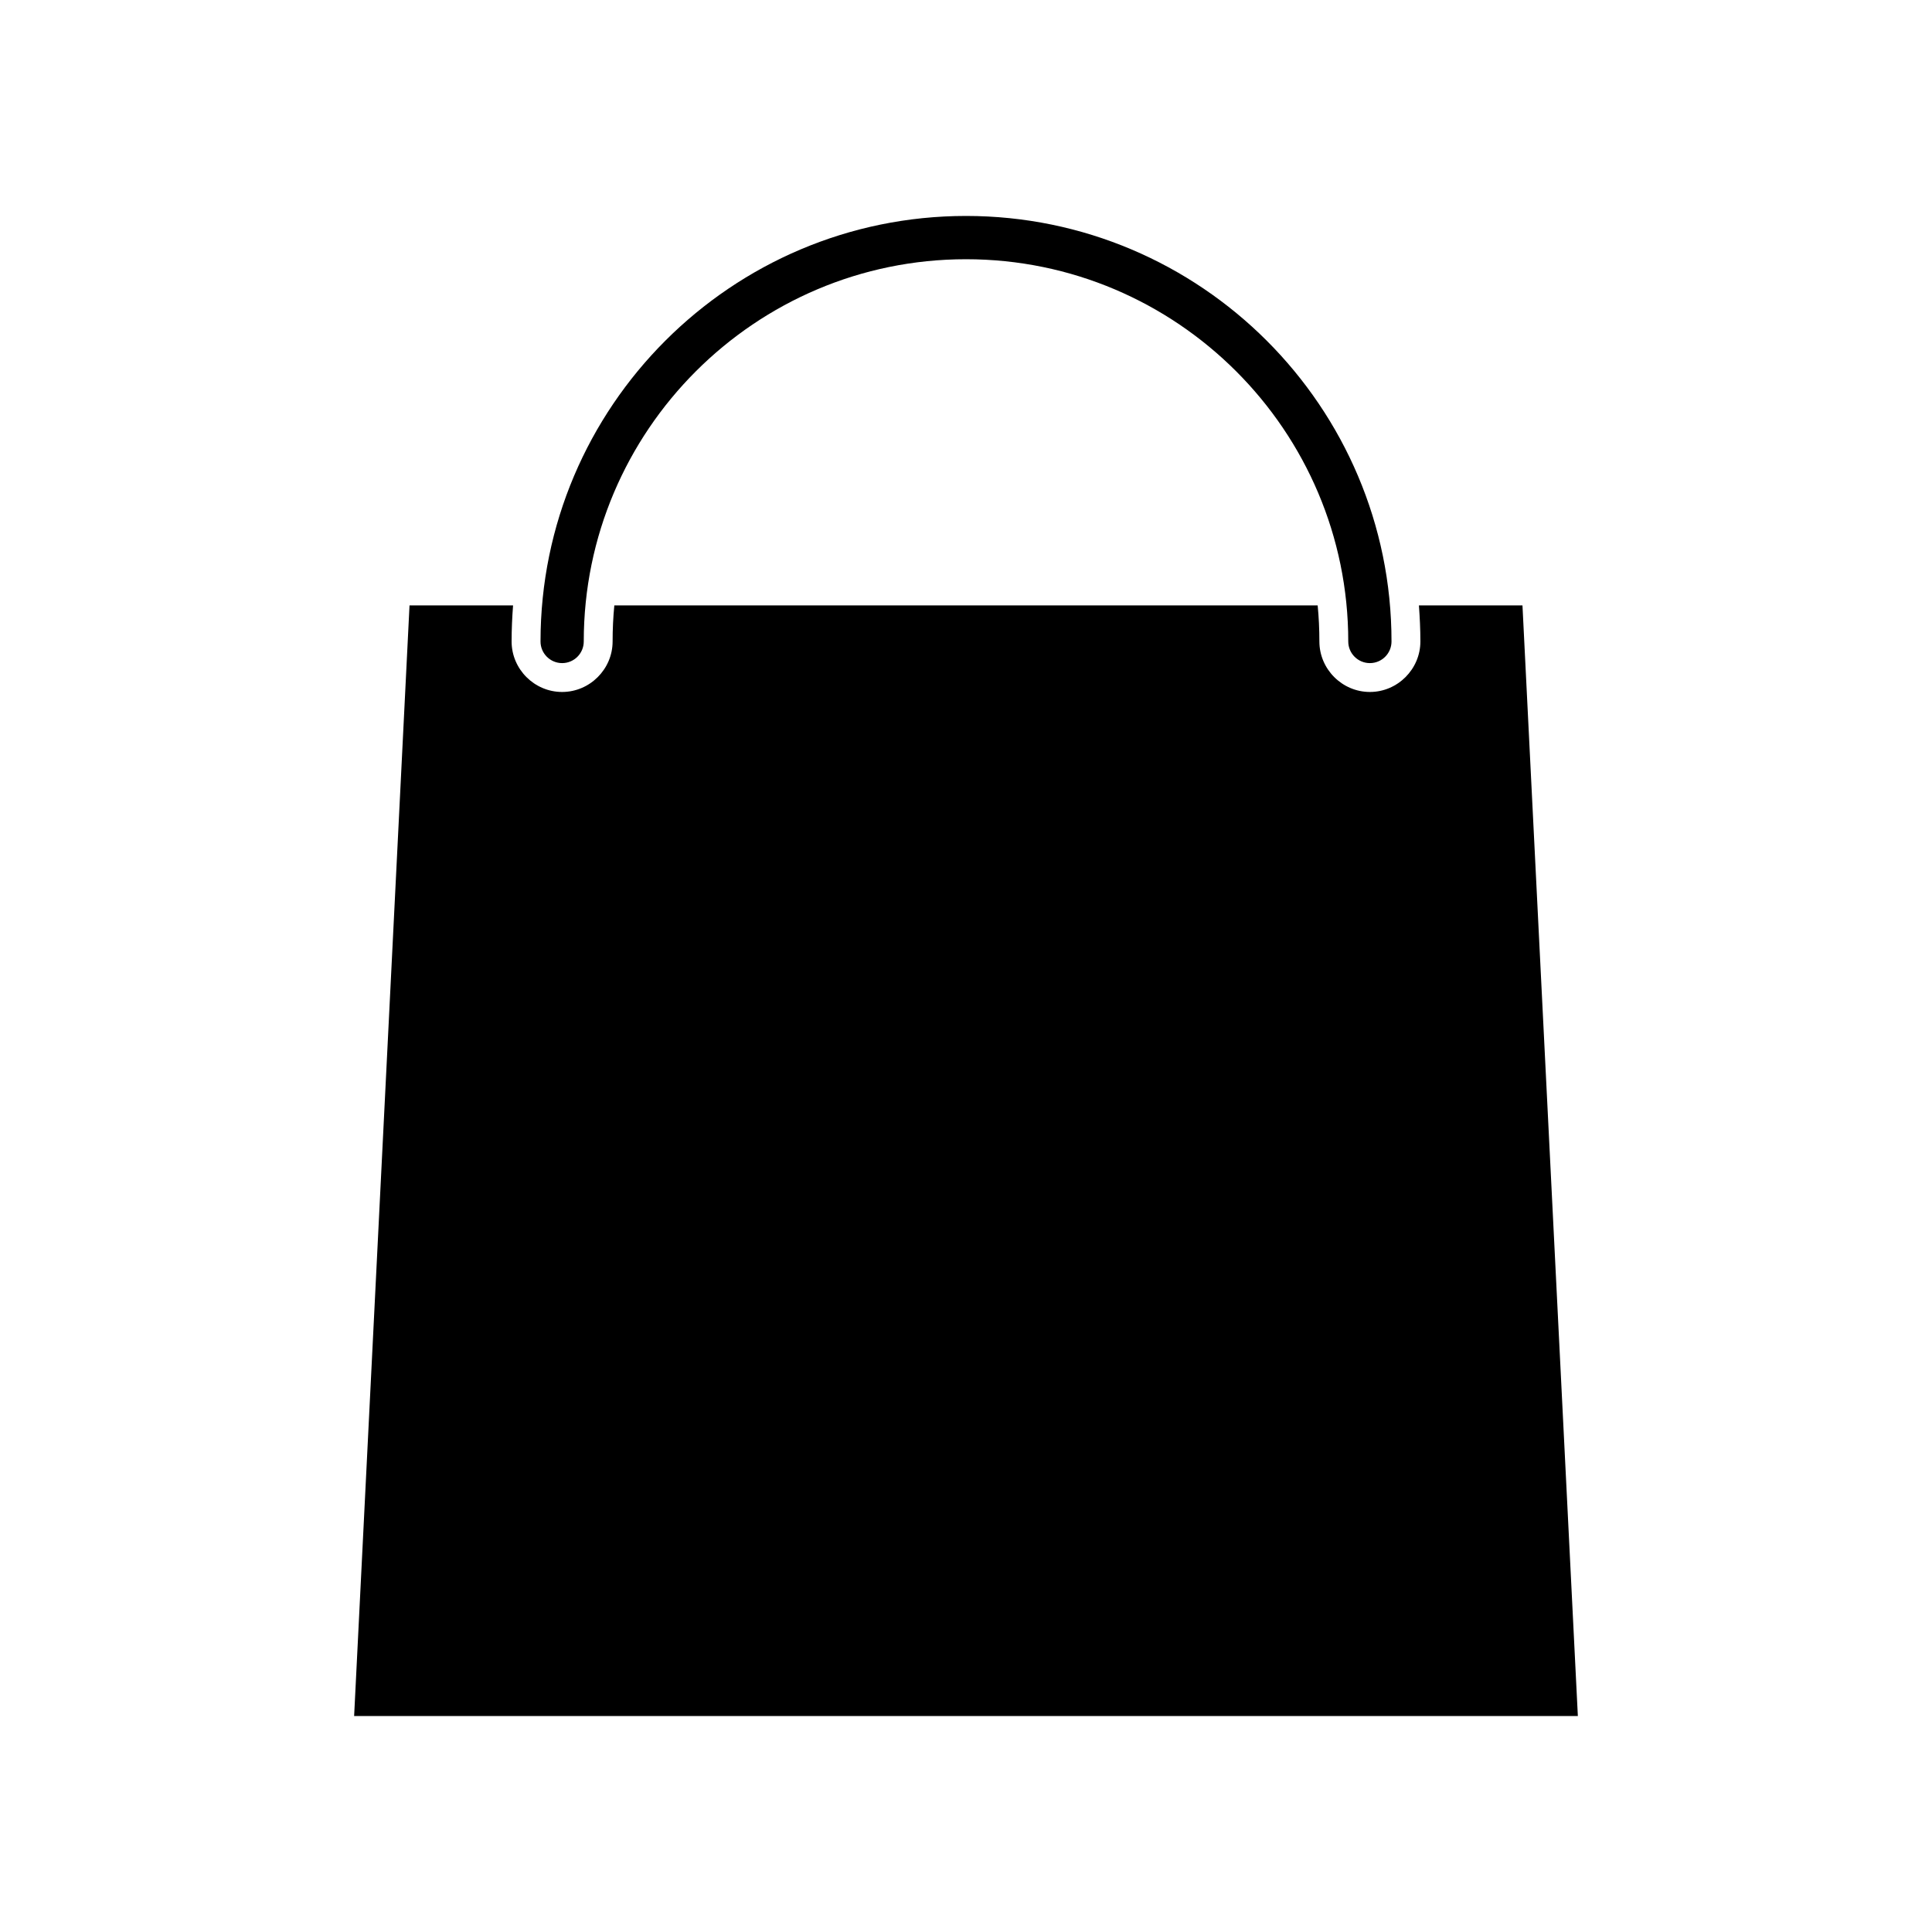 <?xml version="1.0" encoding="UTF-8"?>
<!-- Uploaded to: SVG Repo, www.svgrepo.com, Generator: SVG Repo Mixer Tools -->
<svg fill="#000000" width="800px" height="800px" version="1.1" viewBox="144 144 512 512" xmlns="http://www.w3.org/2000/svg">
 <g>
  <path d="m292.97 319.73c3.164 0 5.731-2.566 5.731-5.731 0-55.852 45.438-101.3 101.3-101.3s101.3 45.438 101.3 101.3c0 3.164 2.566 5.731 5.731 5.731 3.164 0 5.731-2.566 5.731-5.731 0.012-62.18-50.574-112.77-112.75-112.77s-112.77 50.586-112.77 112.77c-0.004 3.164 2.57 5.731 5.734 5.731z"/>
  <path d="m547.47 304.44h-27.441c0.227 3.133 0.387 6.344 0.387 9.555 0 7.336-6.039 13.383-13.383 13.383-7.336 0-13.383-6.039-13.383-13.383 0-3.211-0.148-6.422-0.457-9.555h-186.39c-0.309 3.133-0.457 6.344-0.457 9.555 0 7.336-6.039 13.383-13.383 13.383s-13.383-6.039-13.383-13.383c0-3.211 0.148-6.422 0.387-9.555h-27.441l-14.68 294.32h324.3z"/>
 </g>
</svg>